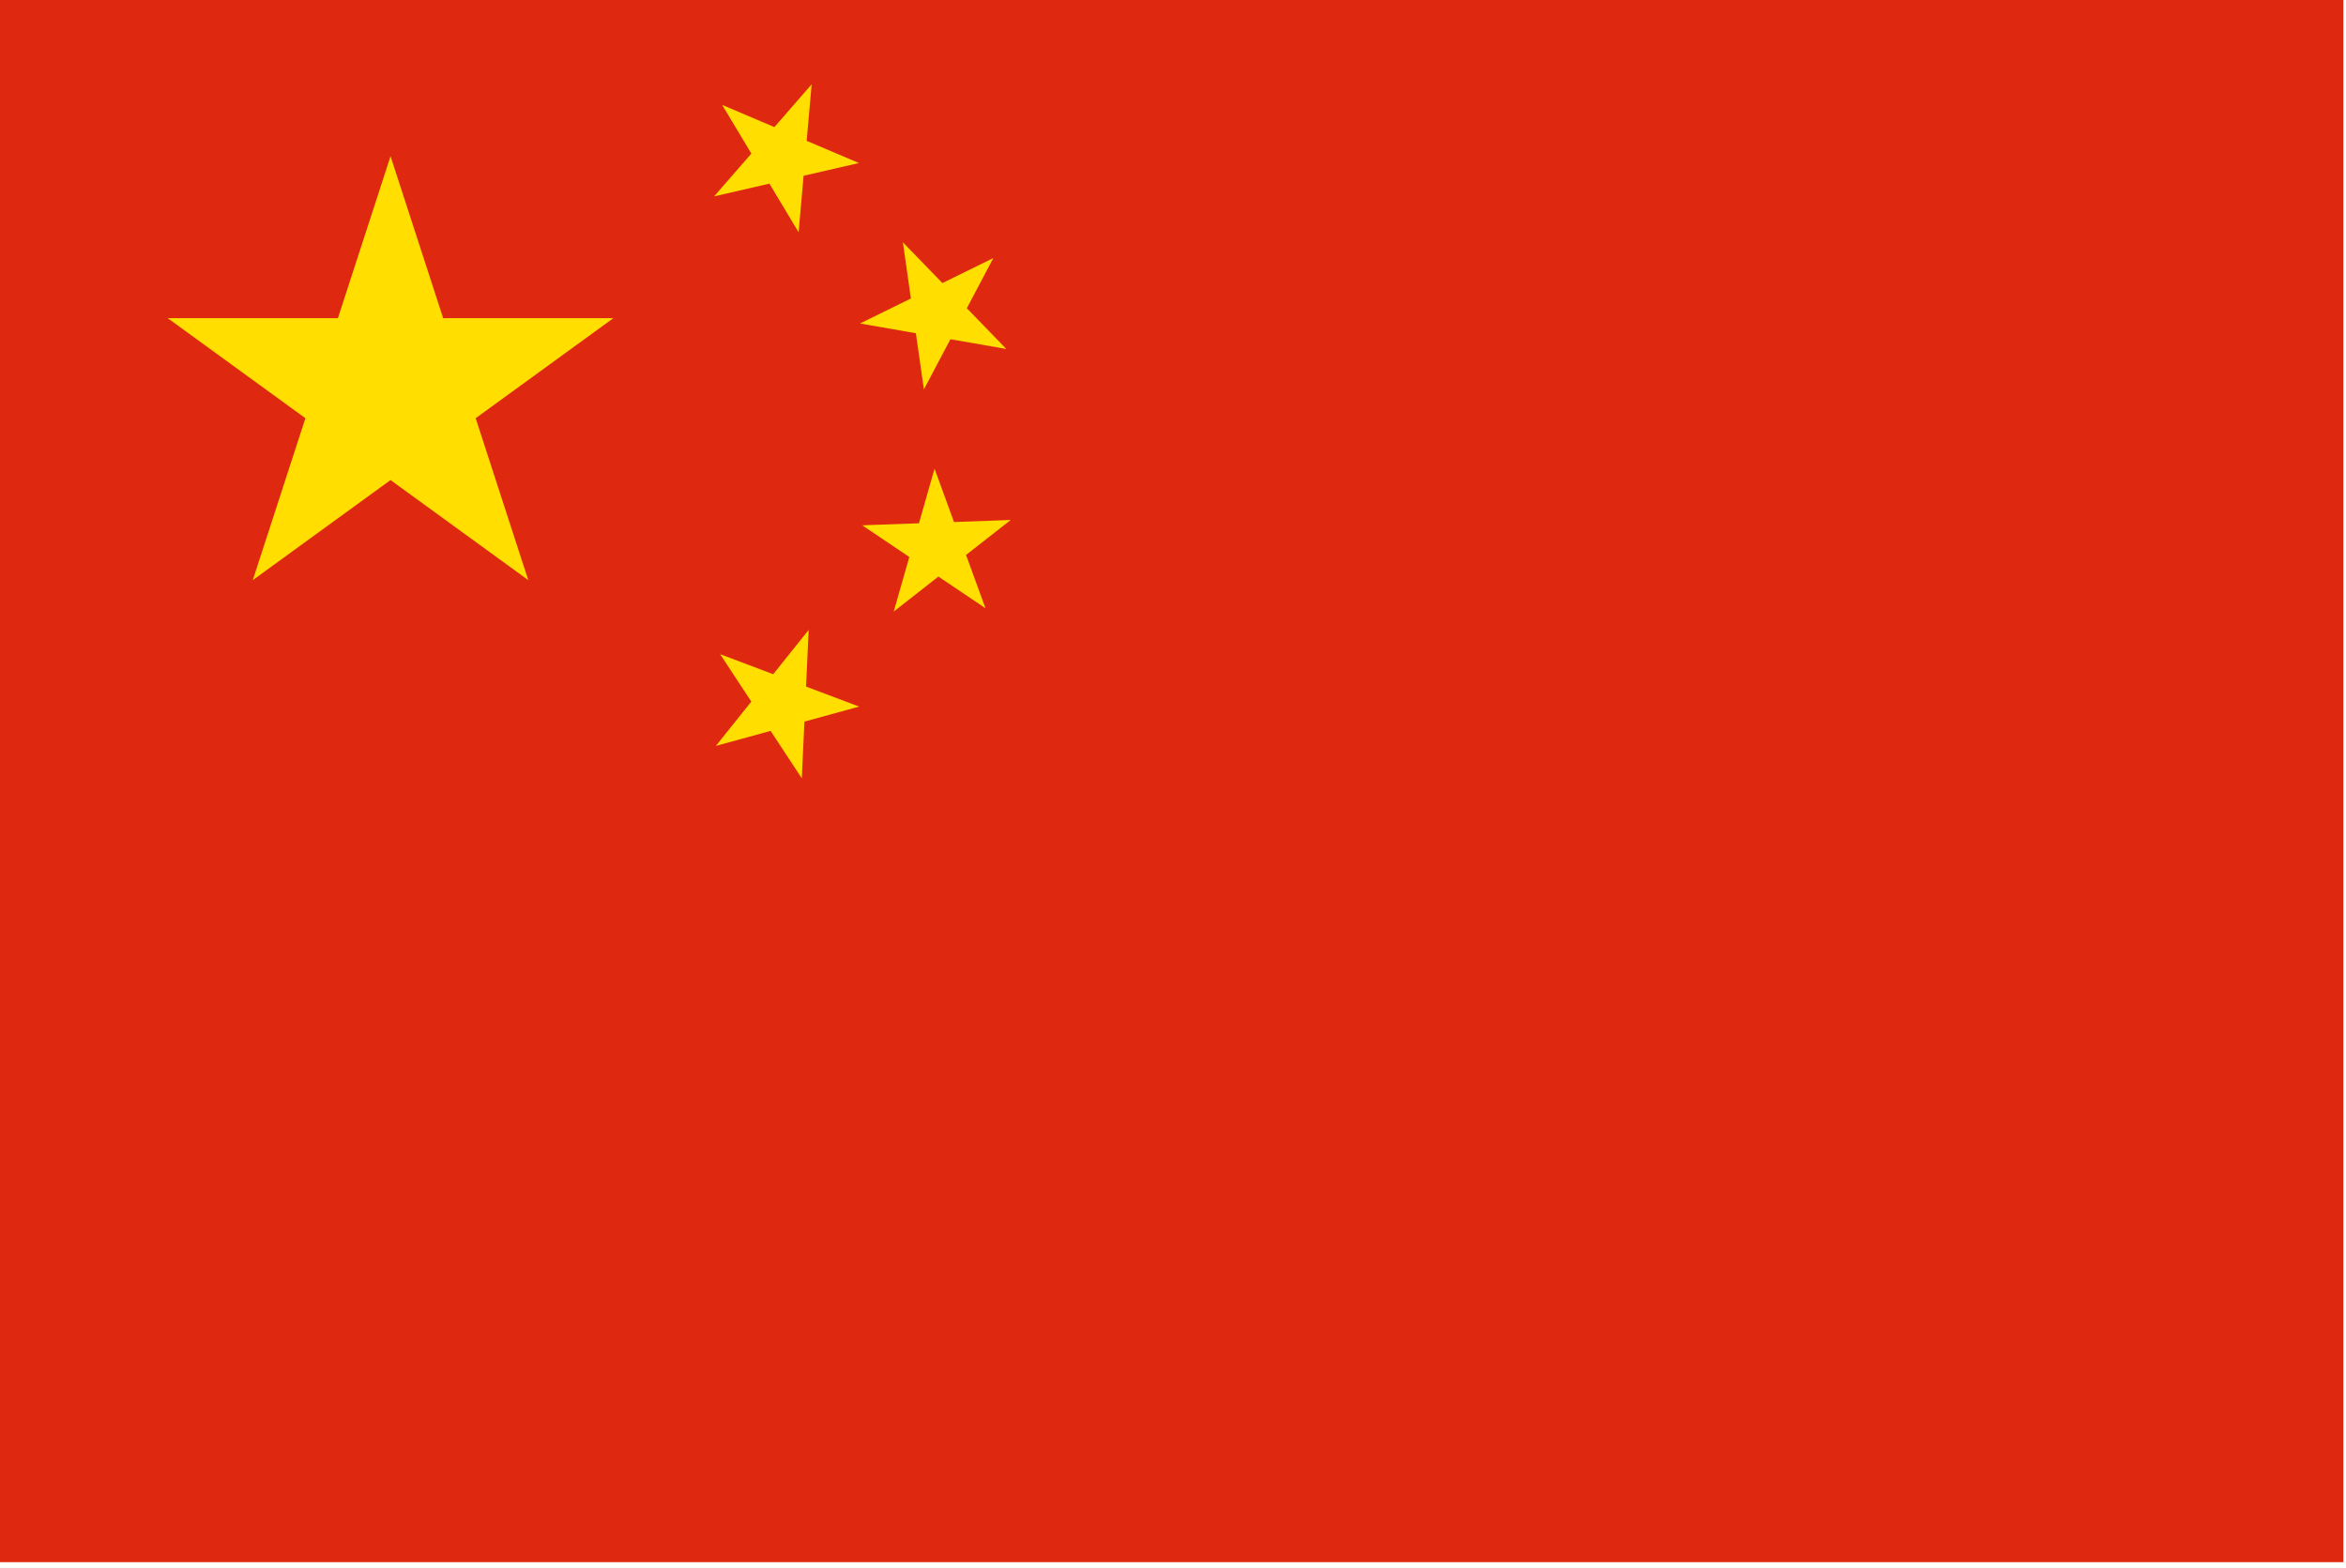 <svg width="187" height="125" viewBox="0 0 187 125" fill="none" xmlns="http://www.w3.org/2000/svg">
<g clip-path="url(#clip0_5299_5597)">
<path d="M186.79 0H0V124.527H186.79V0Z" fill="#DE2910"/>
<path d="M31.13 12.453L42.109 46.244L13.365 25.36H48.894L20.15 46.244L31.13 12.453Z" fill="#FFDE00"/>
<path d="M64.697 6.72L63.657 18.517L57.564 8.362L68.463 12.996L56.922 15.653L64.697 6.72Z" fill="#FFDE00"/>
<path d="M79.18 20.571L73.644 31.04L71.969 19.316L80.215 27.817L68.547 25.787L79.18 20.571Z" fill="#FFDE00"/>
<path d="M80.565 41.449L71.239 48.75L74.493 37.362L78.554 48.487L68.729 41.874L80.565 41.449Z" fill="#FFDE00"/>
<path d="M64.46 50.21L63.911 62.041L57.401 52.147L68.483 56.325L57.062 59.458L64.46 50.21Z" fill="#FFDE00"/>
</g>
<defs>
<clipPath id="clip0_5299_5597">
<rect width="186.79" height="124.527" fill="white"/>
</clipPath>
</defs>
</svg>
